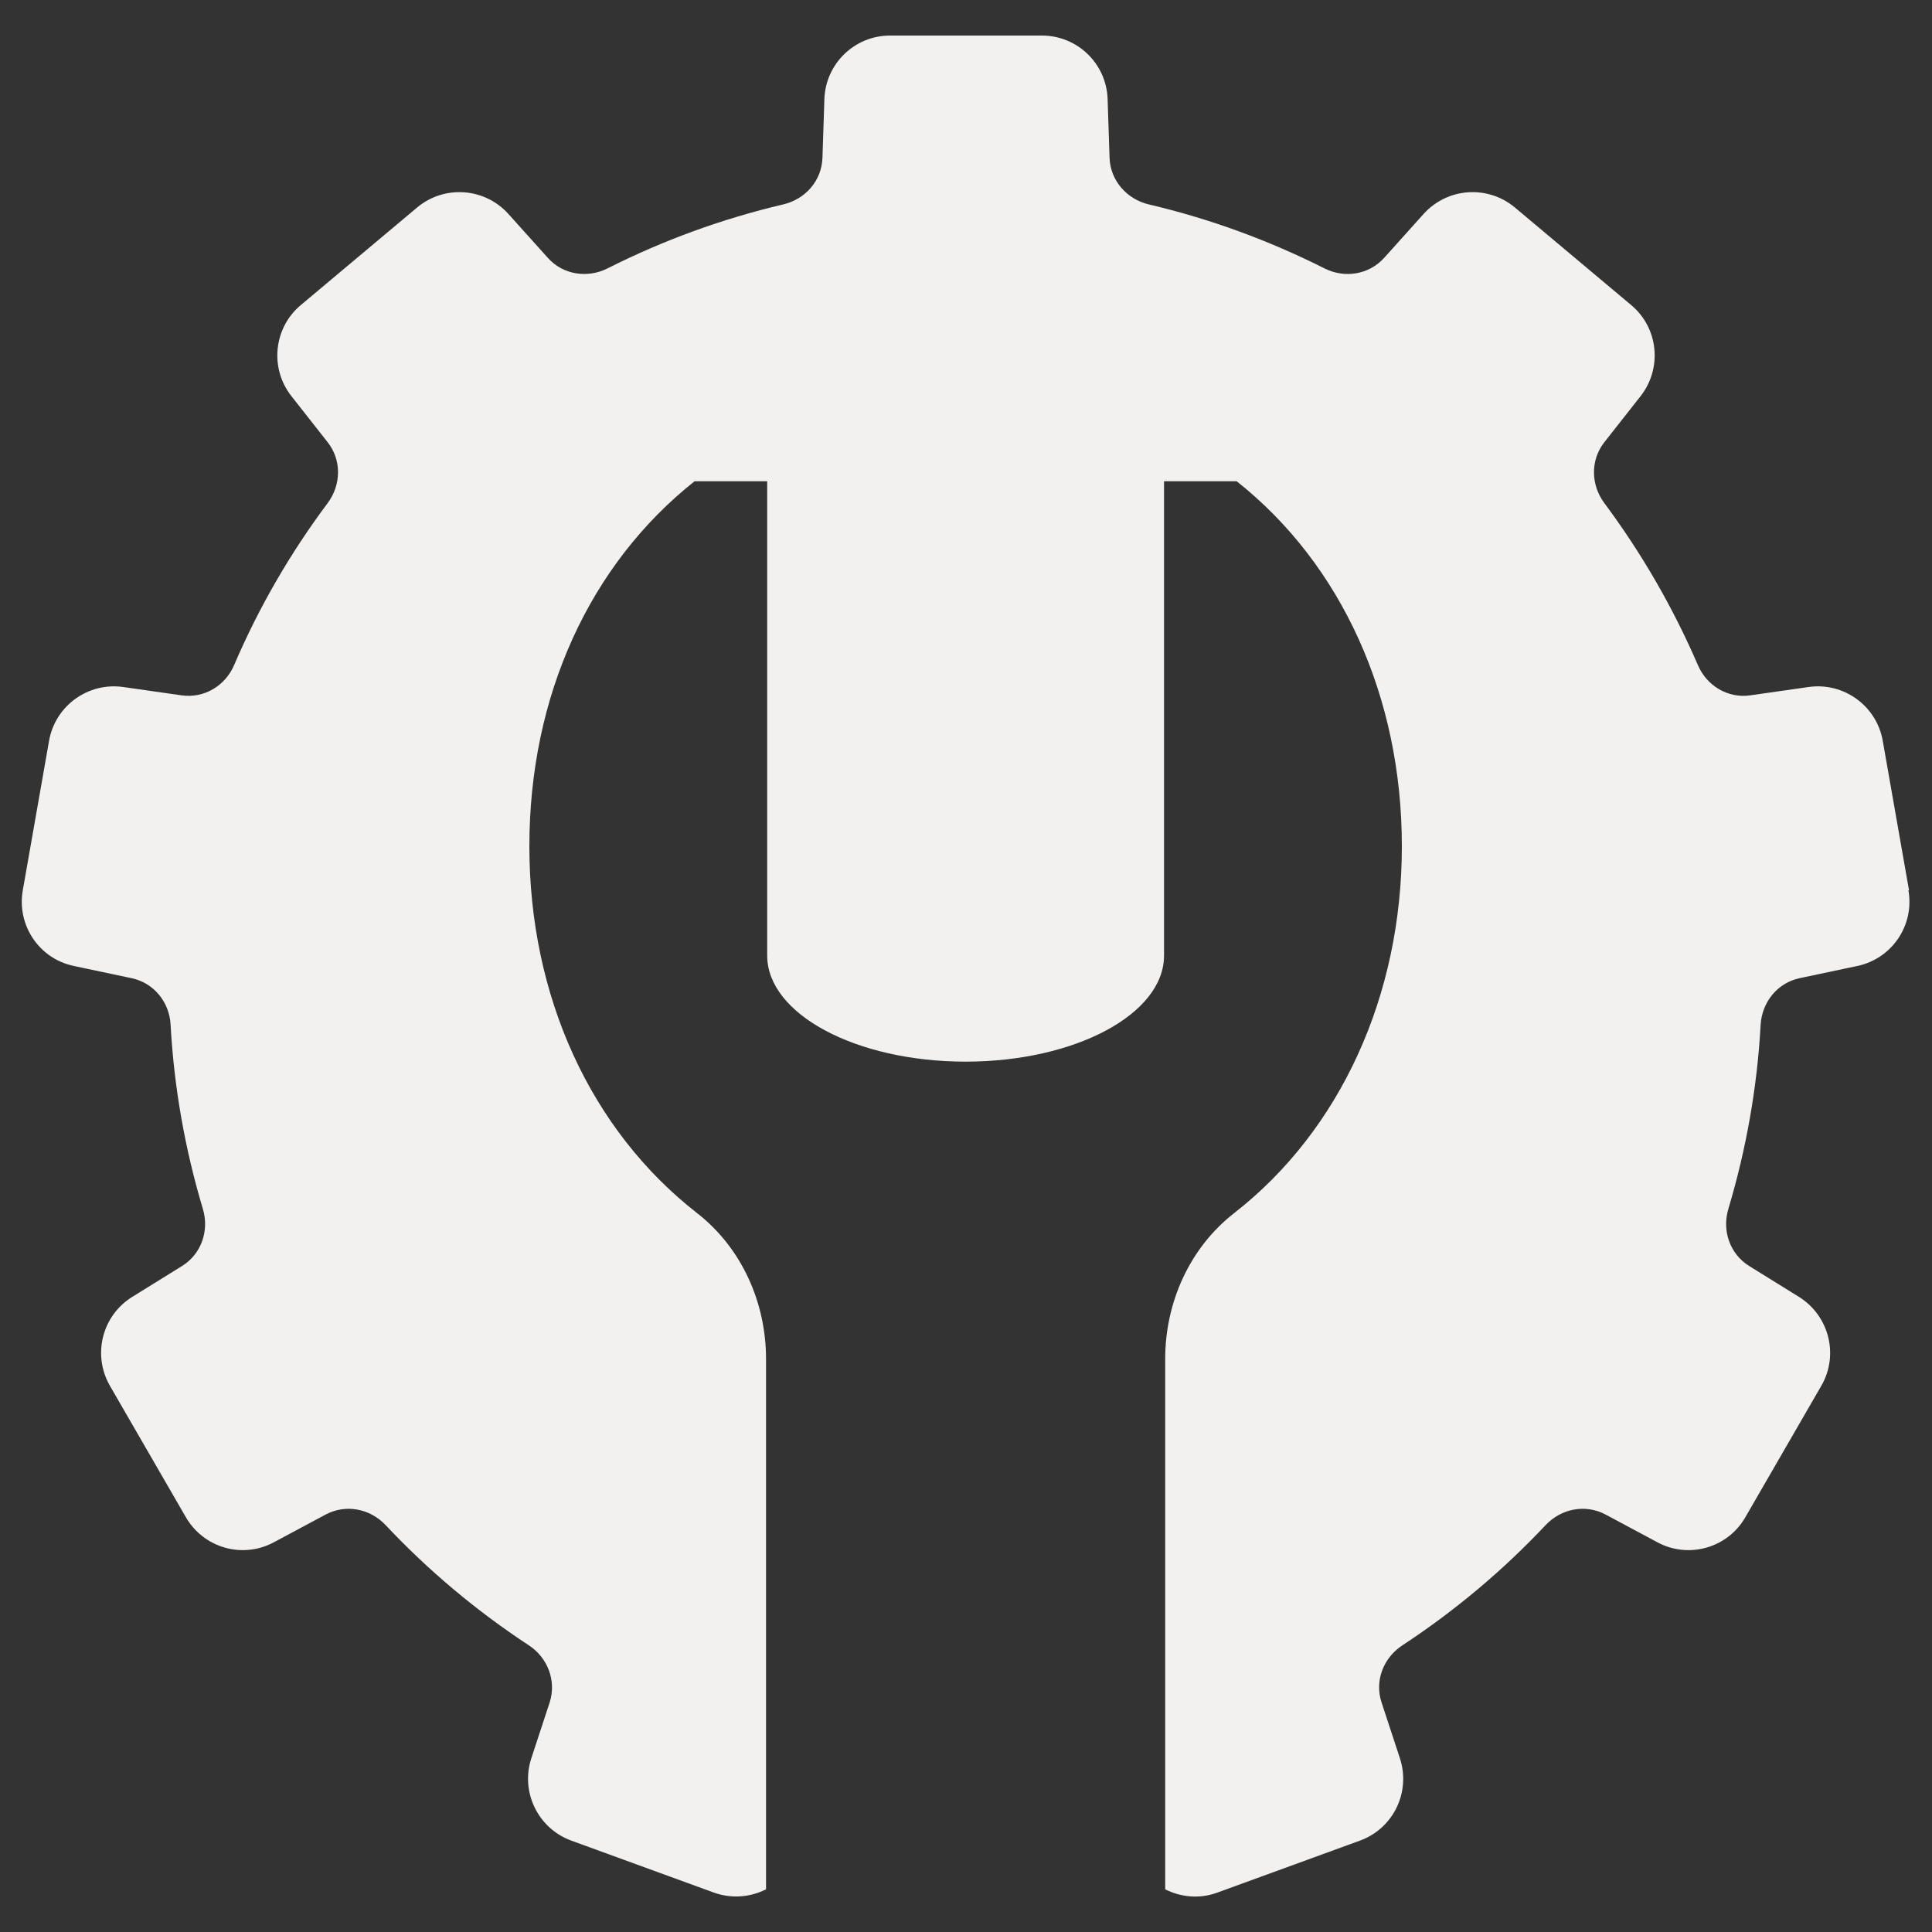<svg xmlns="http://www.w3.org/2000/svg" id="Layer_1" data-name="Layer 1" viewBox="0 0 100 100"><rect x="0" y="0" width="100" height="100" fill="#333333" stroke="none"/><defs><style>      .cls-1 {        fill: #f2f1ef;        stroke-width: 0px;      }    </style></defs><path class="cls-1" d="m98.81,46.08l-1.36-7.74c-.32-1.81-2.02-3.04-3.84-2.78l-3.01.43c-1.16.17-2.26-.49-2.72-1.57-1.29-2.99-2.92-5.8-4.84-8.38-.7-.94-.73-2.22,0-3.15l1.88-2.39c1.13-1.45.92-3.53-.49-4.71l-6.02-5.05c-1.41-1.18-3.5-1.03-4.73.34l-2.03,2.26c-.79.88-2.05,1.08-3.1.55-2.86-1.44-5.9-2.56-9.09-3.31-1.14-.27-1.99-1.24-2.03-2.41l-.1-3.04c-.06-1.84-1.57-3.29-3.4-3.29h-7.86c-1.84,0-3.34,1.46-3.4,3.29l-.1,3.04c-.04,1.18-.88,2.14-2.03,2.41-3.19.75-6.24,1.87-9.09,3.31-1.05.53-2.32.33-3.1-.55l-2.03-2.26c-1.23-1.37-3.32-1.52-4.73-.34l-6.02,5.05c-1.41,1.18-1.62,3.27-.49,4.71l1.88,2.39c.73.93.7,2.21,0,3.15-1.93,2.58-3.56,5.39-4.84,8.38-.46,1.08-1.56,1.74-2.73,1.57l-3.01-.43c-1.82-.26-3.52.97-3.84,2.78l-1.36,7.74c-.32,1.81.85,3.55,2.65,3.92l2.98.63c1.15.24,1.96,1.24,2.02,2.41.18,3.3.76,6.49,1.67,9.53.34,1.13-.08,2.34-1.08,2.96l-2.58,1.6c-1.56.97-2.07,3-1.15,4.6l3.93,6.8c.92,1.59,2.93,2.17,4.55,1.3l2.69-1.44c1.04-.55,2.29-.31,3.1.55,2.21,2.35,4.7,4.44,7.41,6.22.98.64,1.44,1.84,1.08,2.96l-.95,2.89c-.57,1.75.35,3.63,2.07,4.26l7.38,2.69c.92.33,1.89.24,2.7-.17v-27.45c0-2.92-1.26-5.75-3.57-7.55-5.5-4.29-8.68-11.2-8.68-18.99s3.13-14.59,8.55-18.89h3.76v24.55c0,3.03,4.6,5.49,10.27,5.49s10.27-2.46,10.27-5.49v-24.55h3.76c5.42,4.29,8.55,11.16,8.55,18.89s-3.18,14.7-8.68,18.99c-2.31,1.8-3.57,4.63-3.57,7.55v27.45c.81.41,1.78.51,2.7.17l7.38-2.69c1.73-.63,2.64-2.51,2.07-4.26l-.95-2.89c-.37-1.12.09-2.31,1.08-2.96,2.71-1.78,5.2-3.87,7.41-6.22.81-.86,2.06-1.1,3.1-.55l2.69,1.44c1.62.87,3.64.29,4.55-1.3l3.93-6.8c.92-1.59.41-3.62-1.15-4.6l-2.58-1.6c-1-.62-1.42-1.83-1.08-2.96.91-3.04,1.49-6.24,1.67-9.53.07-1.17.87-2.17,2.02-2.41l2.98-.63c1.8-.38,2.97-2.11,2.65-3.92Z"></path></svg>